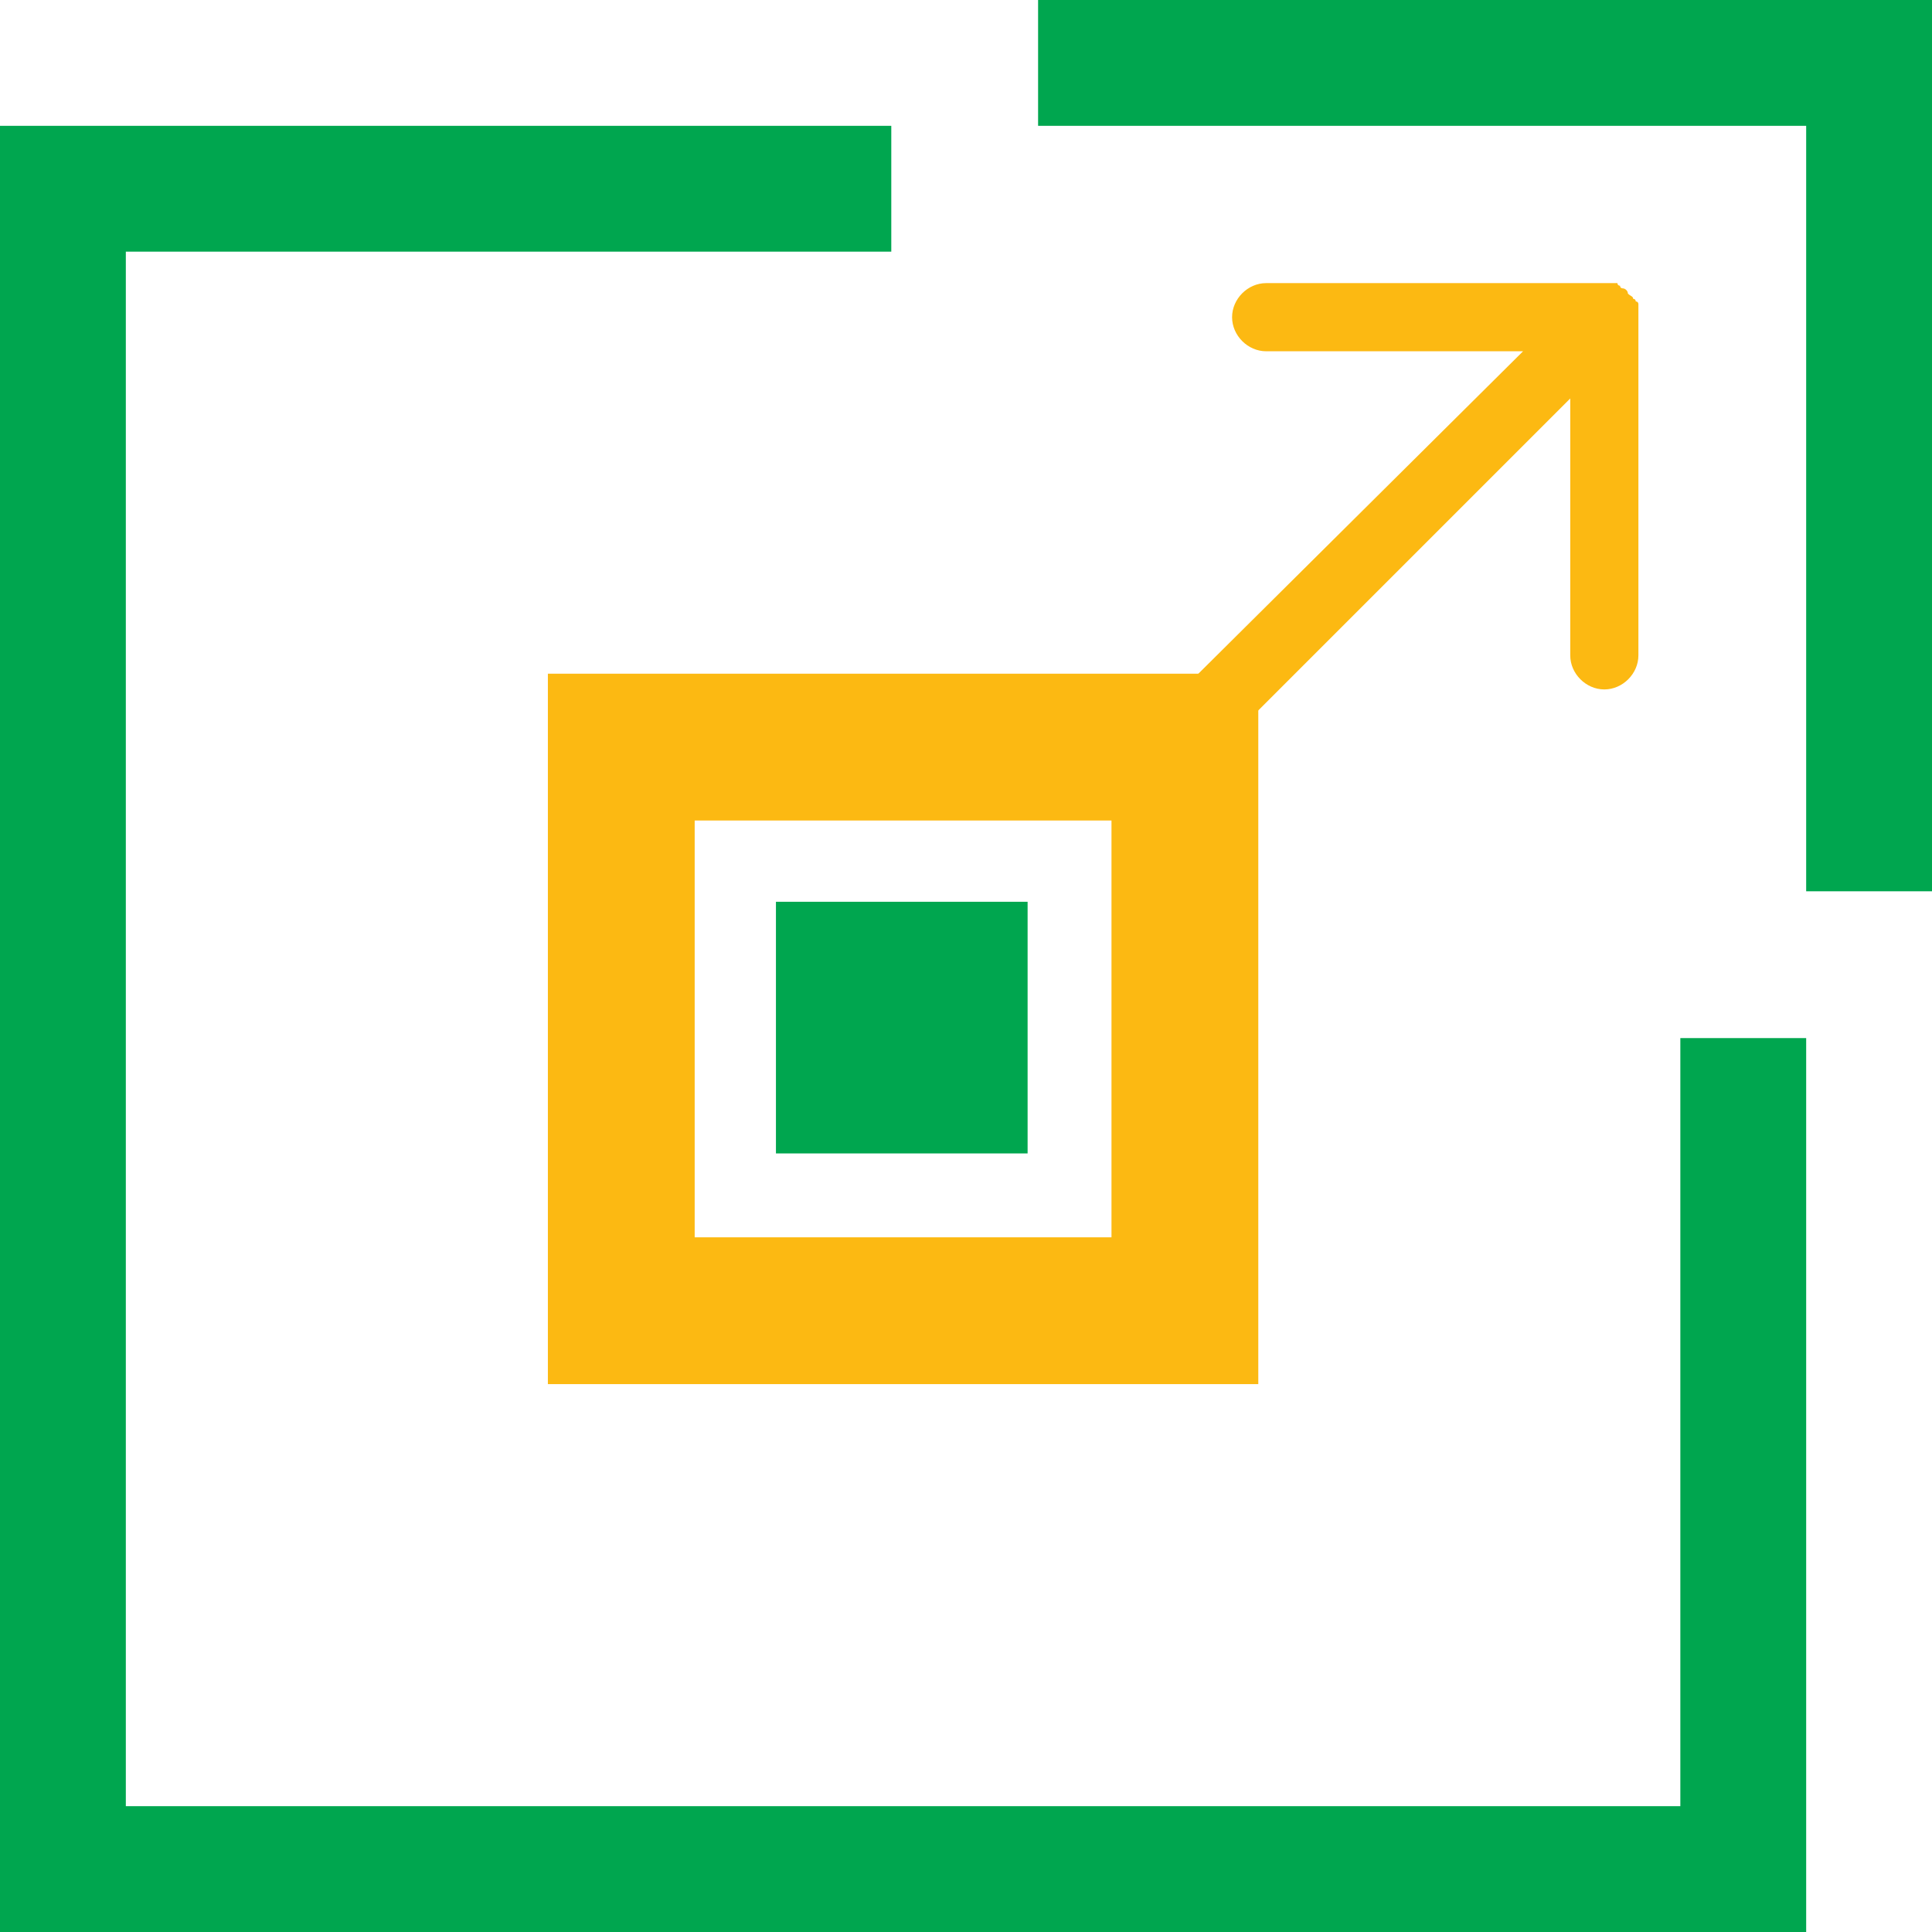 <?xml version="1.0" encoding="utf-8"?>
<!-- Generator: Adobe Illustrator 24.0.2, SVG Export Plug-In . SVG Version: 6.00 Build 0)  -->
<svg version="1.1" id="Layer_1" xmlns="http://www.w3.org/2000/svg" xmlns:xlink="http://www.w3.org/1999/xlink" x="0px" y="0px"
	 viewBox="0 0 73.7 73.7" style="enable-background:new 0 0 73.7 73.7;" xml:space="preserve">
<style type="text/css">
	.st0{fill:#00A64F;}
	.st1{fill:#FCB912;}
</style>
<g>
	<polygon class="st0" points="64.1,39.6 64.1,68.9 4.8,68.9 4.8,9.6 34,9.6 34,4.8 0,4.8 0,73.7 68.9,73.7 68.9,39.6 	"/>
	<polygon class="st0" points="39.6,4.8 68.9,4.8 68.9,34 73.7,34 73.7,0 39.6,0 	"/>
	<path class="st1" d="M20.9,25.7v27.1H48V25.7H20.9z M42.4,47.2H26.5V31.3h15.9V47.2z"/>
	<rect x="29.6" y="34.4" class="st0" width="9.6" height="9.6"/>
	<path class="st1" d="M45.7,29.4l14.2-14.2V25c0,0.7,0.6,1.3,1.3,1.3c0.7,0,1.3-0.6,1.3-1.3l0-12.9l0,0c0-0.1,0-0.2,0-0.3
		c0,0,0-0.1,0-0.1c0,0,0-0.1,0-0.1c0,0,0-0.1-0.1-0.1c0,0,0-0.1-0.1-0.1c0-0.1-0.1-0.1-0.2-0.2l0,0c0,0,0,0,0,0
		C62.1,11.1,62,11,61.9,11c0,0-0.1,0-0.1-0.1c0,0-0.1,0-0.1-0.1c0,0-0.1,0-0.1,0c0,0-0.1,0-0.1,0c-0.1,0-0.2,0-0.3,0l-12.9,0
		c-0.7,0-1.3,0.6-1.3,1.3c0,0.7,0.6,1.3,1.3,1.3l9.8,0L43.8,27.6c-0.5,0.5-0.5,1.3,0,1.8C44.4,29.9,45.2,29.9,45.7,29.4z"/>
</g>
</svg>
